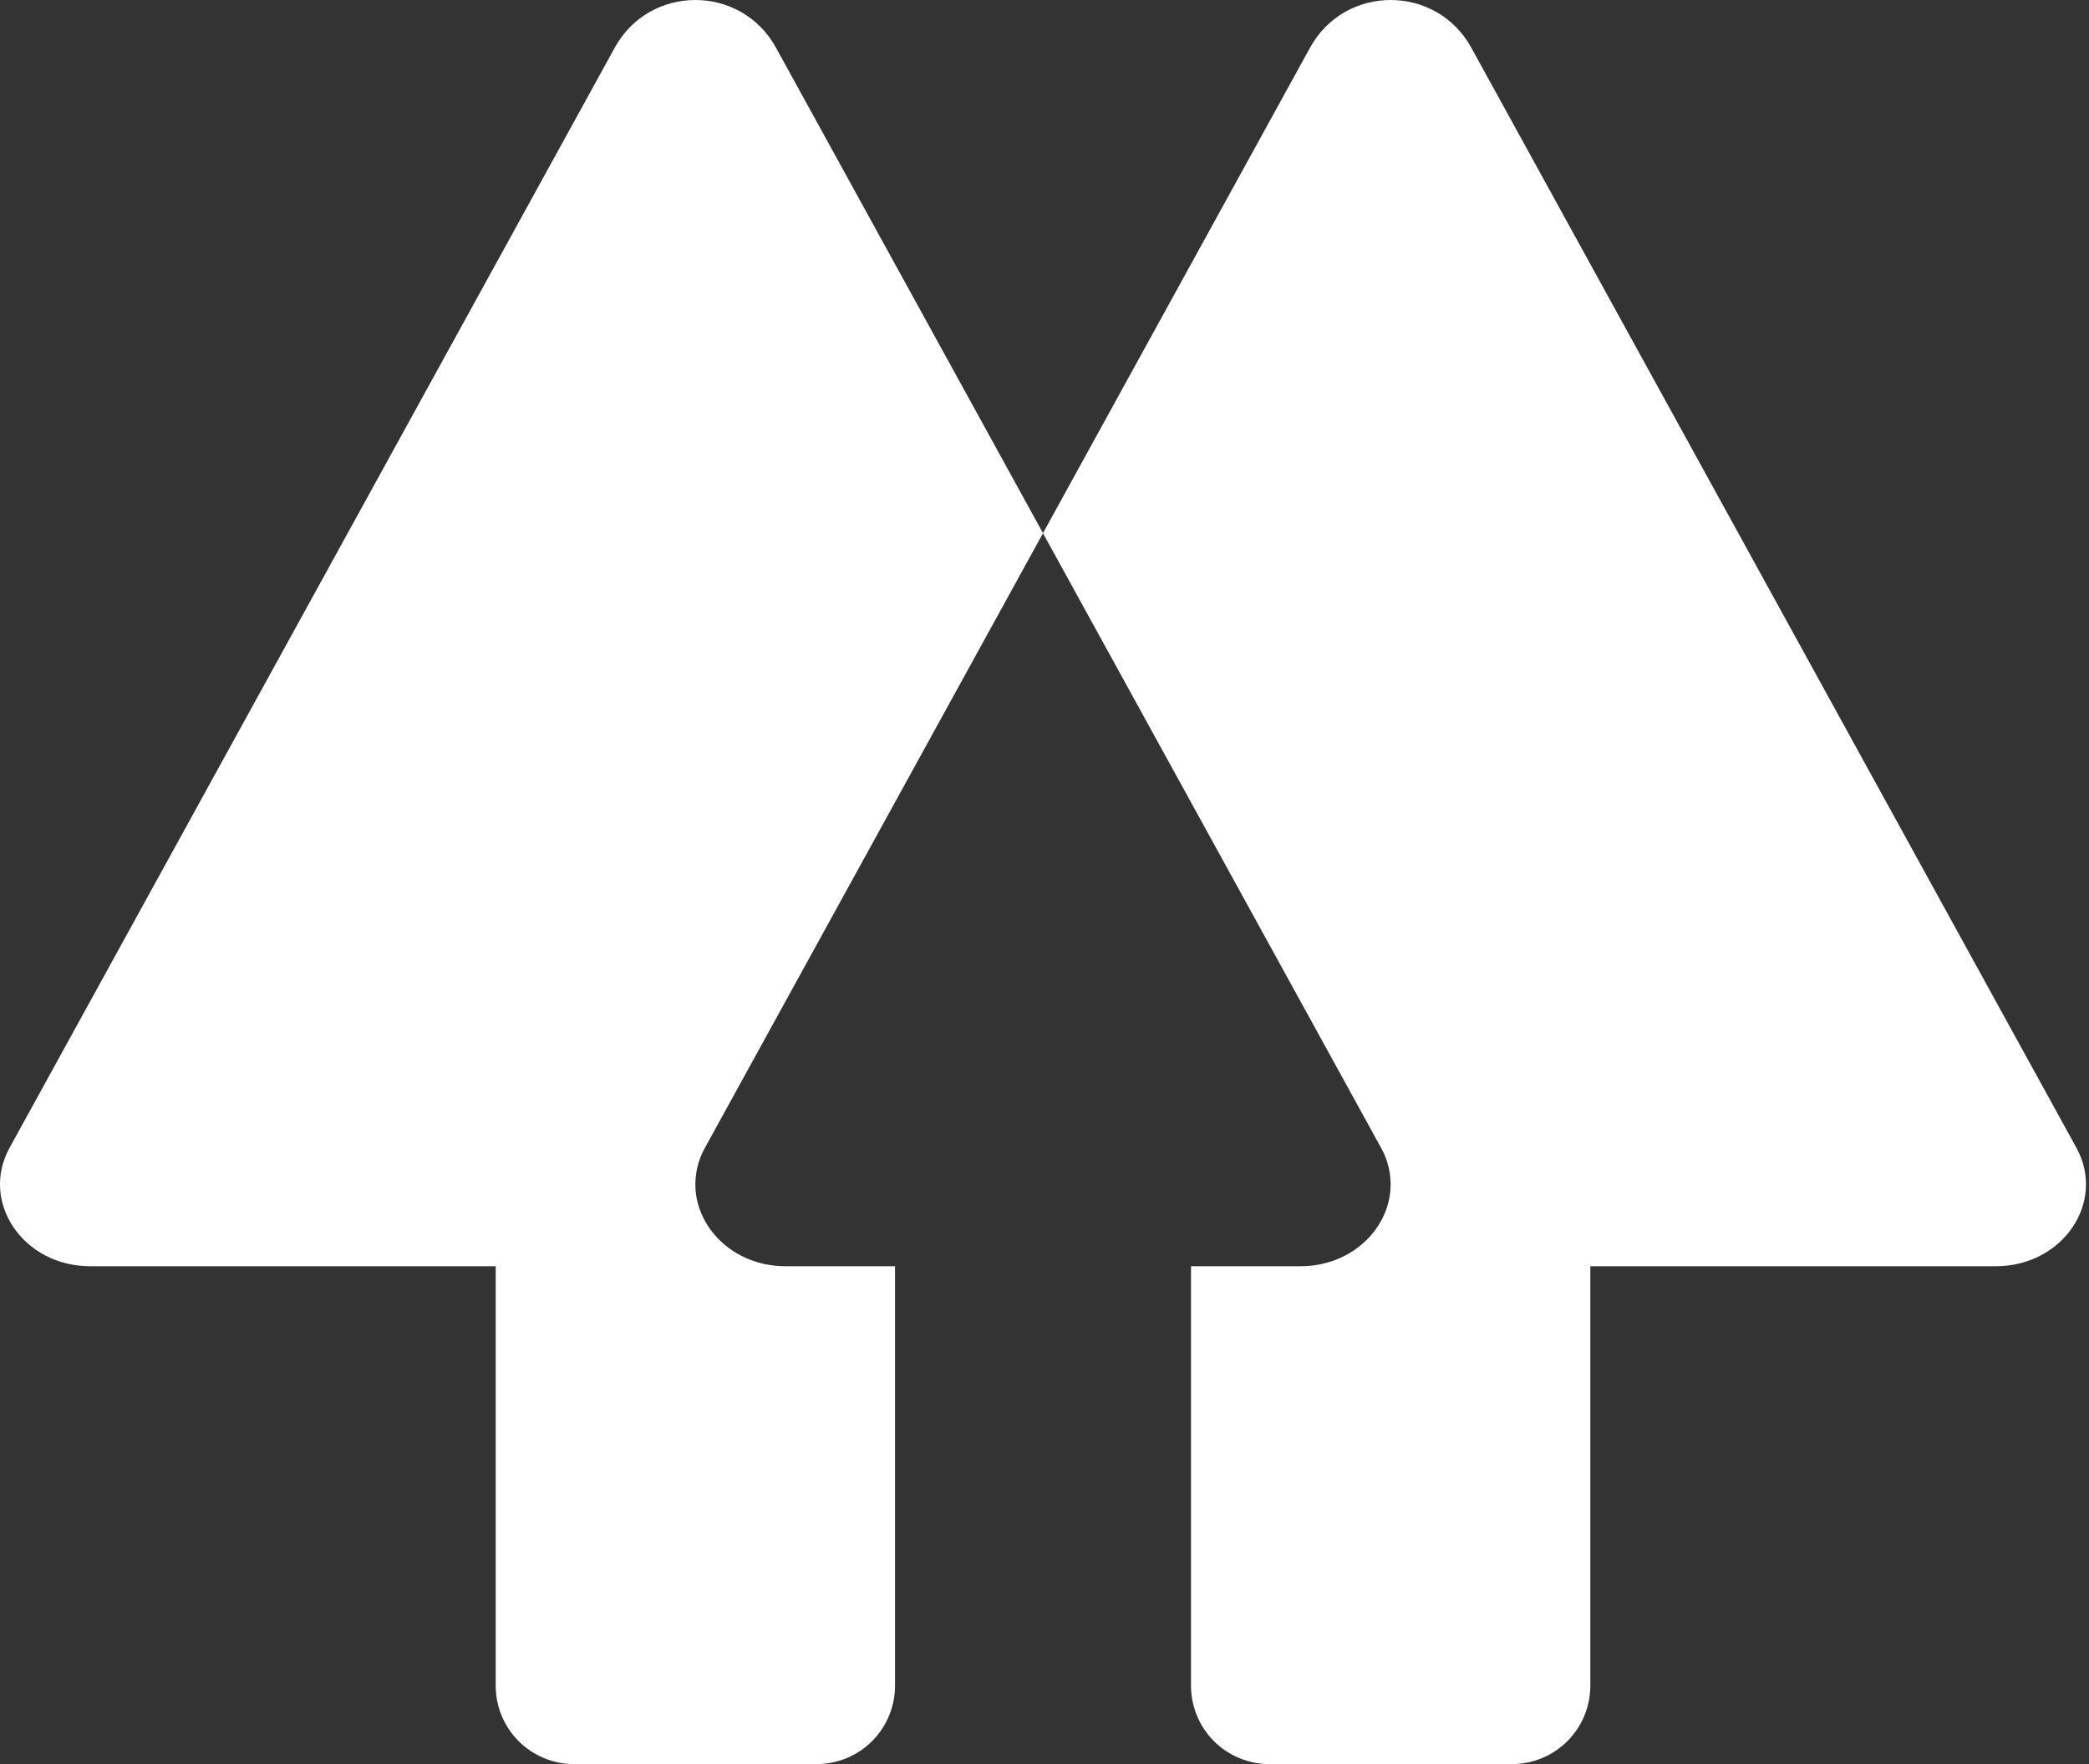 <svg width="45" height="38" viewBox="0 0 45 38" fill="none" xmlns="http://www.w3.org/2000/svg">
<rect x="0" y="0" width="45" height="38" fill="#333333" stroke="none"/>
<path d="M44.728 24.723L31.693 1.026C30.94 -0.342 28.973 -0.342 28.221 1.026L22.467 11.485L29.749 24.723C29.902 24.994 29.973 25.305 29.953 25.616C29.894 26.499 29.096 27.275 28.014 27.276H28.015C28.014 27.276 28.014 27.276 28.013 27.276H25.656V36.312C25.656 36.534 25.7 36.753 25.784 36.958C25.869 37.163 25.994 37.349 26.15 37.506C26.307 37.662 26.493 37.787 26.698 37.871C26.903 37.956 27.122 38 27.344 38H32.569C33.017 38 33.447 37.822 33.763 37.506C34.08 37.189 34.258 36.76 34.258 36.312V27.276H42.992C44.435 27.276 45.373 25.895 44.728 24.723Z" fill="white"/>
<path d="M16.715 1.026C15.962 -0.342 13.996 -0.342 13.243 1.026L0.207 24.723C-0.438 25.895 0.501 27.276 1.944 27.276H10.678V36.312C10.678 36.76 10.856 37.189 11.172 37.506C11.489 37.822 11.918 38 12.366 38H17.591C18.039 38 18.469 37.822 18.785 37.506C19.102 37.189 19.28 36.76 19.28 36.312V27.276H16.922C16.922 27.276 16.921 27.276 16.92 27.276H16.921C15.84 27.275 15.042 26.499 14.982 25.616C14.963 25.305 15.033 24.994 15.186 24.723L22.468 11.485L16.715 1.026Z" fill="white"/>
</svg>
